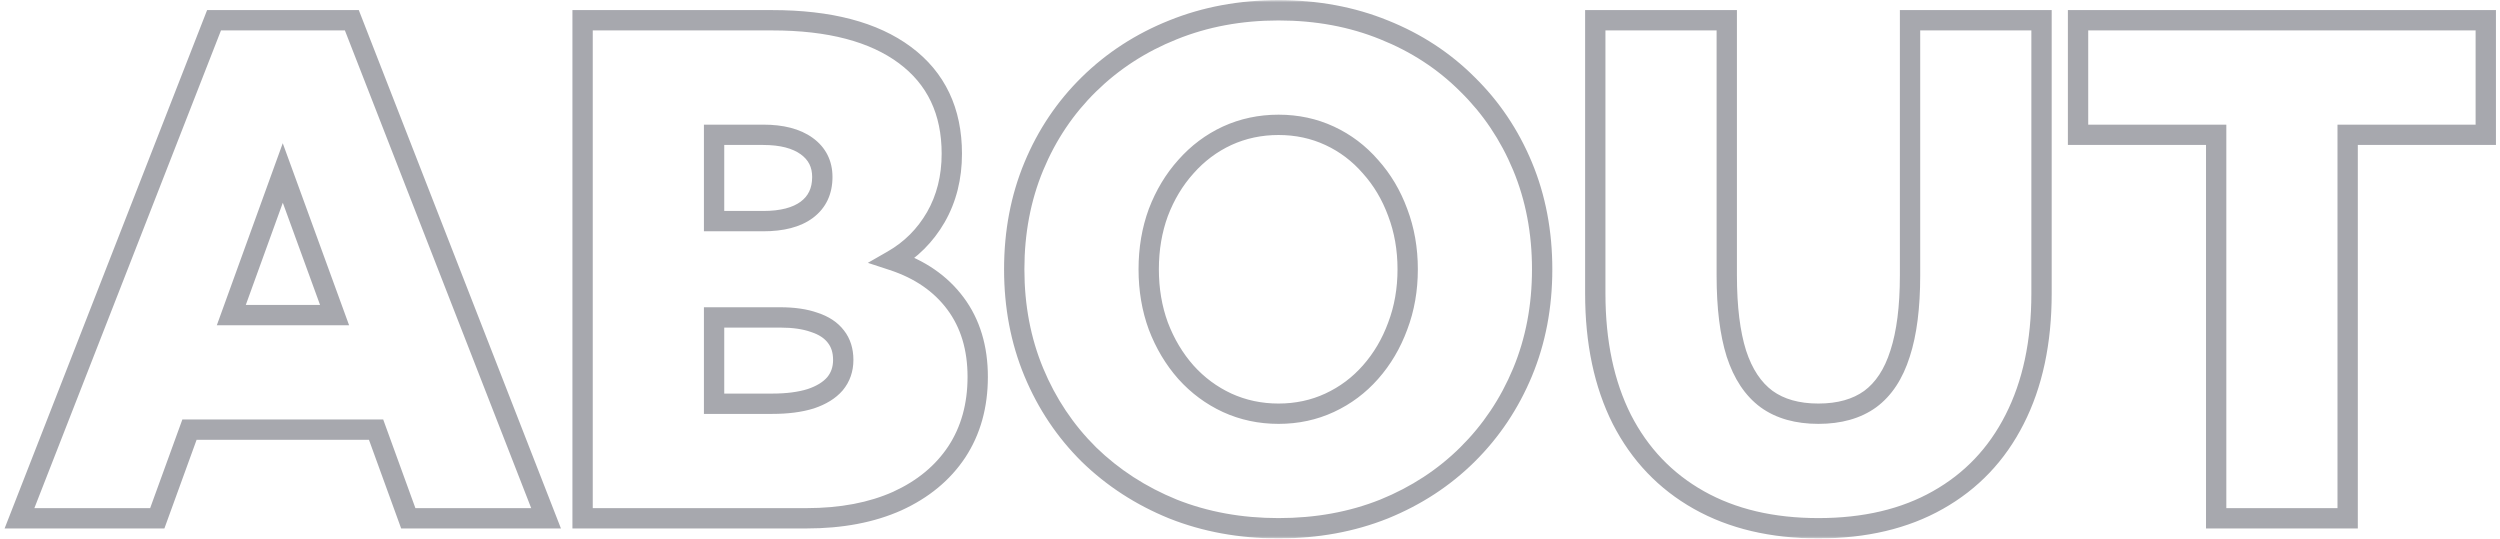 <svg width="492" height="106" viewBox="0 0 492 106" fill="none" xmlns="http://www.w3.org/2000/svg">
<mask id="path-1-outside-1_1715_2232" maskUnits="userSpaceOnUse" x="0" y="0" width="492" height="106" fill="black">
<rect fill="white" width="492" height="106"/>
<path d="M30.951 102H3.834L42.125 3.986H69.242L107.468 102H80.35L74.012 84.553H37.289L30.951 102ZM45.523 62.01H65.844L55.651 34.043L45.523 62.01ZM114.655 102V3.986H151.966C163.249 3.986 171.961 6.273 178.103 10.847C184.246 15.421 187.317 21.89 187.317 30.254C187.317 34.915 186.271 39.075 184.18 42.734C182.089 46.35 179.258 49.181 175.686 51.229C181 52.971 185.117 55.803 188.035 59.723C190.954 63.644 192.413 68.457 192.413 74.164C192.413 79.827 191.041 84.749 188.297 88.931C185.552 93.07 181.654 96.293 176.6 98.602C171.547 100.867 165.579 102 158.696 102H114.655ZM140.531 43.518H150.202C153.905 43.518 156.758 42.778 158.762 41.297C160.809 39.772 161.833 37.615 161.833 34.828C161.833 32.257 160.809 30.232 158.762 28.751C156.714 27.27 153.861 26.529 150.202 26.529H140.531V43.518ZM140.531 79.457H151.966C154.928 79.457 157.455 79.13 159.546 78.477C161.637 77.78 163.227 76.799 164.316 75.536C165.405 74.229 165.95 72.661 165.95 70.832C165.95 69.002 165.47 67.477 164.512 66.257C163.554 64.994 162.138 64.058 160.265 63.448C158.435 62.794 156.192 62.468 153.534 62.468H140.531V79.457ZM251.614 103.96C244.121 103.96 237.195 102.697 230.835 100.17C224.519 97.6 219.008 94.028 214.303 89.454C209.642 84.837 206.026 79.435 203.456 73.249C200.886 67.063 199.601 60.311 199.601 52.993C199.601 45.675 200.886 38.922 203.456 32.737C206.026 26.551 209.642 21.171 214.303 16.597C219.008 11.979 224.519 8.407 230.835 5.881C237.195 3.311 244.121 2.025 251.614 2.025C259.15 2.025 266.077 3.311 272.393 5.881C278.71 8.407 284.177 11.979 288.794 16.597C293.455 21.171 297.071 26.551 299.641 32.737C302.211 38.922 303.496 45.675 303.496 52.993C303.496 60.311 302.211 67.063 299.641 73.249C297.071 79.435 293.455 84.837 288.794 89.454C284.177 94.028 278.71 97.6 272.393 100.17C266.077 102.697 259.15 103.96 251.614 103.96ZM251.614 81.417C255.23 81.417 258.584 80.698 261.677 79.261C264.77 77.823 267.449 75.819 269.714 73.249C272.023 70.635 273.809 67.608 275.072 64.166C276.379 60.725 277.032 57.001 277.032 52.993C277.032 48.985 276.379 45.261 275.072 41.819C273.809 38.378 272.023 35.372 269.714 32.802C267.449 30.188 264.77 28.163 261.677 26.725C258.584 25.288 255.23 24.569 251.614 24.569C247.998 24.569 244.622 25.288 241.486 26.725C238.393 28.163 235.692 30.188 233.383 32.802C231.075 35.372 229.267 38.378 227.96 41.819C226.697 45.261 226.065 48.985 226.065 52.993C226.065 57.001 226.697 60.725 227.96 64.166C229.267 67.608 231.075 70.635 233.383 73.249C235.692 75.819 238.393 77.823 241.486 79.261C244.622 80.698 247.998 81.417 251.614 81.417ZM401.772 3.986V57.763C401.772 67.347 400.008 75.602 396.479 82.528C392.994 89.411 387.963 94.703 381.385 98.406C374.851 102.109 367.009 103.96 357.861 103.96C348.757 103.96 340.916 102.109 334.338 98.406C327.76 94.703 322.707 89.411 319.179 82.528C315.694 75.602 313.951 67.347 313.951 57.763V3.986H339.827V54.234C339.827 60.464 340.459 65.582 341.722 69.59C343.029 73.598 345.011 76.582 347.668 78.542C350.325 80.459 353.723 81.417 357.861 81.417C362 81.417 365.398 80.459 368.055 78.542C370.712 76.582 372.673 73.598 373.936 69.59C375.243 65.582 375.896 60.464 375.896 54.234V3.986H401.772ZM462.018 102H436.142V26.529H408.96V3.986H489.201V26.529H462.018V102Z"/>
</mask>
<path d="M30.951 102V104H32.352L32.831 102.683L30.951 102ZM3.834 102L1.971 101.272L0.905 104H3.834V102ZM42.125 3.986V1.986H40.759L40.262 3.258L42.125 3.986ZM69.242 3.986L71.106 3.259L70.609 1.986H69.242V3.986ZM107.468 102V104H110.394L109.331 101.273L107.468 102ZM80.35 102L78.471 102.683L78.949 104H80.35V102ZM74.012 84.553L75.892 83.871L75.413 82.553H74.012V84.553ZM37.289 84.553V82.553H35.888L35.41 83.871L37.289 84.553ZM45.523 62.01L43.642 61.329L42.671 64.01H45.523V62.01ZM65.844 62.01V64.01H68.702L67.723 61.325L65.844 62.01ZM55.651 34.043L57.53 33.358L55.645 28.187L53.77 33.362L55.651 34.043ZM30.951 100H3.834V104H30.951V100ZM5.697 102.728L43.988 4.713L40.262 3.258L1.971 101.272L5.697 102.728ZM42.125 5.986H69.242V1.986H42.125V5.986ZM67.379 4.712L105.604 102.727L109.331 101.273L71.106 3.259L67.379 4.712ZM107.468 100H80.35V104H107.468V100ZM82.23 101.317L75.892 83.871L72.132 85.236L78.471 102.683L82.23 101.317ZM74.012 82.553H37.289V86.553H74.012V82.553ZM35.41 83.871L29.071 101.317L32.831 102.683L39.169 85.236L35.41 83.871ZM45.523 64.01H65.844V60.01H45.523V64.01ZM67.723 61.325L57.53 33.358L53.772 34.728L63.965 62.695L67.723 61.325ZM53.77 33.362L43.642 61.329L47.403 62.691L57.531 34.724L53.77 33.362ZM114.655 102H112.655V104H114.655V102ZM114.655 3.986V1.986H112.655V3.986H114.655ZM184.18 42.734L185.912 43.735L185.917 43.726L184.18 42.734ZM175.686 51.229L174.691 49.493L170.791 51.729L175.063 53.129L175.686 51.229ZM188.297 88.931L189.964 90.037L189.969 90.029L188.297 88.931ZM176.6 98.602L177.419 100.427L177.425 100.424L177.432 100.421L176.6 98.602ZM140.531 43.518H138.531V45.518H140.531V43.518ZM158.762 41.297L159.951 42.905L159.956 42.901L158.762 41.297ZM140.531 26.529V24.529H138.531V26.529H140.531ZM140.531 79.457H138.531V81.457H140.531V79.457ZM159.546 78.477L160.142 80.385L160.16 80.38L160.178 80.374L159.546 78.477ZM164.316 75.536L165.831 76.842L165.842 76.829L165.852 76.817L164.316 75.536ZM164.512 66.257L162.919 67.466L162.929 67.48L162.939 67.493L164.512 66.257ZM160.265 63.448L159.592 65.331L159.619 65.341L159.646 65.35L160.265 63.448ZM140.531 62.468V60.468H138.531V62.468H140.531ZM116.655 102V3.986H112.655V102H116.655ZM114.655 5.986H151.966V1.986H114.655V5.986ZM151.966 5.986C163.013 5.986 171.241 8.23 176.909 12.451L179.298 9.243C172.681 4.316 163.484 1.986 151.966 1.986V5.986ZM176.909 12.451C182.492 16.609 185.317 22.454 185.317 30.254H189.317C189.317 21.325 185.999 14.233 179.298 9.243L176.909 12.451ZM185.317 30.254C185.317 34.604 184.344 38.416 182.444 41.742L185.917 43.726C188.198 39.734 189.317 35.225 189.317 30.254H185.317ZM182.449 41.733C180.532 45.048 177.953 47.624 174.691 49.493L176.68 52.964C180.563 50.738 183.647 47.652 185.912 43.735L182.449 41.733ZM175.063 53.129C180.044 54.762 183.793 57.374 186.431 60.917L189.64 58.529C186.44 54.231 181.957 51.18 176.309 49.328L175.063 53.129ZM186.431 60.917C189.052 64.437 190.413 68.813 190.413 74.164H194.413C194.413 68.102 192.857 62.85 189.64 58.529L186.431 60.917ZM190.413 74.164C190.413 79.49 189.128 84.02 186.625 87.834L189.969 90.029C192.955 85.479 194.413 80.164 194.413 74.164H190.413ZM186.63 87.826C184.116 91.617 180.524 94.611 175.769 96.783L177.432 100.421C182.783 97.976 186.989 94.522 189.964 90.037L186.63 87.826ZM175.782 96.777C171.041 98.903 165.364 100 158.696 100V104C165.795 104 172.054 102.832 177.419 100.427L175.782 96.777ZM158.696 100H114.655V104H158.696V100ZM140.531 45.518H150.202V41.518H140.531V45.518ZM150.202 45.518C154.135 45.518 157.472 44.737 159.951 42.905L157.573 39.688C156.044 40.818 153.675 41.518 150.202 41.518V45.518ZM159.956 42.901C162.562 40.96 163.833 38.18 163.833 34.828H159.833C159.833 37.051 159.056 38.584 157.567 39.692L159.956 42.901ZM163.833 34.828C163.833 31.629 162.512 28.995 159.934 27.13L157.59 30.371C159.107 31.469 159.833 32.886 159.833 34.828H163.833ZM159.934 27.13C157.424 25.314 154.101 24.529 150.202 24.529V28.529C153.621 28.529 156.005 29.225 157.59 30.371L159.934 27.13ZM150.202 24.529H140.531V28.529H150.202V24.529ZM138.531 26.529V43.518H142.531V26.529H138.531ZM140.531 81.457H151.966V77.457H140.531V81.457ZM151.966 81.457C155.064 81.457 157.804 81.116 160.142 80.385L158.949 76.568C157.106 77.144 154.792 77.457 151.966 77.457V81.457ZM160.178 80.374C162.504 79.599 164.442 78.453 165.831 76.842L162.801 74.23C162.012 75.146 160.769 75.961 158.913 76.579L160.178 80.374ZM165.852 76.817C167.264 75.122 167.95 73.091 167.95 70.832H163.95C163.95 72.231 163.546 73.337 162.78 74.256L165.852 76.817ZM167.95 70.832C167.95 68.637 167.367 66.654 166.085 65.022L162.939 67.493C163.573 68.3 163.95 69.366 163.95 70.832H167.95ZM166.105 65.049C164.846 63.389 163.05 62.251 160.884 61.546L159.646 65.35C161.226 65.864 162.261 66.599 162.919 67.466L166.105 65.049ZM160.937 61.564C158.829 60.811 156.342 60.468 153.534 60.468V64.468C156.041 64.468 158.042 64.778 159.592 65.331L160.937 61.564ZM153.534 60.468H140.531V64.468H153.534V60.468ZM138.531 62.468V79.457H142.531V62.468H138.531ZM230.835 100.17L230.081 102.023L230.089 102.026L230.097 102.029L230.835 100.17ZM214.303 89.454L212.896 90.875L212.902 90.882L212.909 90.888L214.303 89.454ZM214.303 16.597L215.704 18.024L215.704 18.024L214.303 16.597ZM230.835 5.881L231.578 7.738L231.584 7.735L230.835 5.881ZM272.393 5.881L271.639 7.733L271.65 7.738L272.393 5.881ZM288.794 16.597L287.38 18.011L287.387 18.018L287.393 18.024L288.794 16.597ZM299.641 32.737L297.794 33.504L299.641 32.737ZM299.641 73.249L297.794 72.482L299.641 73.249ZM288.794 89.454L290.202 90.875L290.202 90.875L288.794 89.454ZM272.393 100.17L273.136 102.027L273.147 102.023L272.393 100.17ZM261.677 79.261L262.52 81.074L261.677 79.261ZM269.714 73.249L268.215 71.925L268.214 71.927L269.714 73.249ZM275.072 64.166L273.202 63.456L273.198 63.467L273.195 63.477L275.072 64.166ZM275.072 41.819L273.195 42.508L273.198 42.519L273.202 42.529L275.072 41.819ZM269.714 32.802L268.203 34.112L268.214 34.125L268.226 34.139L269.714 32.802ZM261.677 26.725L262.52 24.911L261.677 26.725ZM241.486 26.725L240.653 24.907L240.643 24.911L241.486 26.725ZM233.383 32.802L234.871 34.139L234.877 34.132L234.882 34.126L233.383 32.802ZM227.96 41.819L226.09 41.109L226.086 41.12L226.082 41.13L227.96 41.819ZM227.96 64.166L226.082 64.856L226.086 64.866L226.09 64.876L227.96 64.166ZM233.383 73.249L231.884 74.573L231.89 74.579L231.896 74.586L233.383 73.249ZM241.486 79.261L240.643 81.074L240.653 81.079L241.486 79.261ZM251.614 101.96C244.35 101.96 237.677 100.736 231.573 98.312L230.097 102.029C236.713 104.658 243.893 105.96 251.614 105.96V101.96ZM231.589 98.318C225.501 95.841 220.21 92.408 215.697 88.02L212.909 90.888C217.806 95.649 223.536 99.36 230.081 102.023L231.589 98.318ZM215.711 88.033C211.242 83.606 207.774 78.428 205.303 72.482L201.609 74.016C204.279 80.442 208.042 86.067 212.896 90.875L215.711 88.033ZM205.303 72.482C202.843 66.561 201.601 60.072 201.601 52.993H197.601C197.601 60.55 198.929 67.566 201.609 74.016L205.303 72.482ZM201.601 52.993C201.601 45.913 202.843 39.425 205.303 33.504L201.609 31.969C198.929 38.42 197.601 45.436 197.601 52.993H201.601ZM205.303 33.504C207.773 27.559 211.239 22.406 215.704 18.024L212.902 15.169C208.045 19.936 204.28 25.542 201.609 31.969L205.303 33.504ZM215.704 18.024C220.214 13.598 225.499 10.169 231.578 7.738L230.092 4.024C223.538 6.645 217.802 10.361 212.902 15.169L215.704 18.024ZM231.584 7.735C237.685 5.27 244.354 4.025 251.614 4.025V0.025C243.888 0.025 236.705 1.351 230.086 4.026L231.584 7.735ZM251.614 4.025C258.919 4.025 265.586 5.27 271.639 7.733L273.147 4.028C266.567 1.351 259.381 0.025 251.614 0.025V4.025ZM271.65 7.738C277.726 10.168 282.962 13.593 287.38 18.011L290.208 15.183C285.391 10.366 279.693 6.647 273.136 4.024L271.65 7.738ZM287.393 18.024C291.858 22.406 295.324 27.559 297.794 33.504L301.488 31.969C298.818 25.542 295.052 19.936 290.195 15.169L287.393 18.024ZM297.794 33.504C300.254 39.425 301.496 45.913 301.496 52.993H305.496C305.496 45.436 304.168 38.42 301.488 31.969L297.794 33.504ZM301.496 52.993C301.496 60.072 300.254 66.561 297.794 72.482L301.488 74.016C304.168 67.566 305.496 60.55 305.496 52.993H301.496ZM297.794 72.482C295.323 78.428 291.855 83.606 287.387 88.033L290.202 90.875C295.055 86.067 298.818 80.442 301.488 74.016L297.794 72.482ZM287.387 88.033C282.966 92.413 277.724 95.842 271.639 98.318L273.147 102.023C279.695 99.358 285.388 95.644 290.202 90.875L287.387 88.033ZM271.65 98.313C265.594 100.736 258.923 101.96 251.614 101.96V105.96C259.377 105.96 266.559 104.658 273.136 102.027L271.65 98.313ZM251.614 83.417C255.503 83.417 259.147 82.642 262.52 81.074L260.834 77.447C258.021 78.754 254.956 79.417 251.614 79.417V83.417ZM262.52 81.074C265.865 79.52 268.767 77.348 271.214 74.572L268.214 71.927C266.13 74.29 263.675 76.127 260.834 77.447L262.52 81.074ZM271.213 74.573C273.695 71.764 275.605 68.518 276.95 64.856L273.195 63.477C272.013 66.698 270.351 69.507 268.215 71.925L271.213 74.573ZM276.942 64.876C278.342 61.189 279.032 57.222 279.032 52.993H275.032C275.032 56.779 274.416 60.261 273.202 63.456L276.942 64.876ZM279.032 52.993C279.032 48.764 278.342 44.797 276.942 41.109L273.202 42.529C274.416 45.724 275.032 49.206 275.032 52.993H279.032ZM276.95 41.13C275.604 37.465 273.691 34.236 271.202 31.465L268.226 34.139C270.355 36.508 272.013 39.291 273.195 42.508L276.95 41.13ZM271.225 31.492C268.778 28.668 265.872 26.47 262.52 24.911L260.834 28.539C263.667 29.856 266.119 31.708 268.203 34.112L271.225 31.492ZM262.52 24.911C259.147 23.344 255.503 22.569 251.614 22.569V26.569C254.956 26.569 258.021 27.231 260.834 28.539L262.52 24.911ZM251.614 22.569C247.725 22.569 244.063 23.344 240.653 24.907L242.319 28.543C245.182 27.231 248.272 26.569 251.614 26.569V22.569ZM240.643 24.911C237.294 26.468 234.372 28.662 231.884 31.478L234.882 34.126C237.013 31.714 239.492 29.857 242.329 28.539L240.643 24.911ZM231.896 31.465C229.411 34.231 227.479 37.453 226.09 41.109L229.83 42.529C231.055 39.303 232.738 36.513 234.871 34.139L231.896 31.465ZM226.082 41.13C224.731 44.812 224.065 48.772 224.065 52.993H228.065C228.065 49.198 228.662 45.709 229.837 42.508L226.082 41.13ZM224.065 52.993C224.065 57.214 224.731 61.174 226.082 64.856L229.837 63.477C228.662 60.276 228.065 56.787 228.065 52.993H224.065ZM226.09 64.876C227.478 68.531 229.407 71.769 231.884 74.573L234.882 71.925C232.742 69.502 231.056 66.685 229.83 63.456L226.09 64.876ZM231.896 74.586C234.382 77.354 237.302 79.521 240.643 81.074L242.329 77.447C239.484 76.125 237.002 74.284 234.871 71.913L231.896 74.586ZM240.653 81.079C244.063 82.642 247.725 83.417 251.614 83.417V79.417C248.272 79.417 245.182 78.754 242.319 77.443L240.653 81.079ZM401.772 3.986H403.772V1.986H401.772V3.986ZM396.479 82.528L394.697 81.62L394.695 81.624L396.479 82.528ZM381.385 98.406L380.404 96.663L380.399 96.666L381.385 98.406ZM319.179 82.528L317.392 83.427L317.395 83.433L317.399 83.44L319.179 82.528ZM313.951 3.986V1.986H311.951V3.986H313.951ZM339.827 3.986H341.827V1.986H339.827V3.986ZM341.722 69.59L339.814 70.191L339.817 70.201L339.82 70.21L341.722 69.59ZM347.668 78.542L346.481 80.151L346.489 80.158L346.498 80.164L347.668 78.542ZM368.055 78.542L369.225 80.164L369.234 80.158L369.242 80.151L368.055 78.542ZM373.936 69.59L372.034 68.97L372.031 68.979L372.028 68.989L373.936 69.59ZM375.896 3.986V1.986H373.896V3.986H375.896ZM399.772 3.986V57.763H403.772V3.986H399.772ZM399.772 57.763C399.772 67.103 398.053 75.033 394.697 81.62L398.261 83.436C401.962 76.17 403.772 67.59 403.772 57.763H399.772ZM394.695 81.624C391.384 88.162 386.629 93.159 380.404 96.663L382.366 100.149C389.297 96.248 394.604 90.659 398.263 83.431L394.695 81.624ZM380.399 96.666C374.224 100.165 366.739 101.96 357.861 101.96V105.96C367.28 105.96 375.477 104.053 382.371 100.146L380.399 96.666ZM357.861 101.96C349.03 101.96 341.541 100.166 335.319 96.663L333.357 100.149C340.29 104.052 348.484 105.96 357.861 105.96V101.96ZM335.319 96.663C329.092 93.158 324.312 88.158 320.958 81.615L317.399 83.44C321.102 90.663 326.428 96.249 333.357 100.149L335.319 96.663ZM320.965 81.629C317.65 75.04 315.951 67.107 315.951 57.763H311.951C311.951 67.586 313.737 76.163 317.392 83.427L320.965 81.629ZM315.951 57.763V3.986H311.951V57.763H315.951ZM313.951 5.986H339.827V1.986H313.951V5.986ZM337.827 3.986V54.234H341.827V3.986H337.827ZM337.827 54.234C337.827 60.579 338.468 65.919 339.814 70.191L343.629 68.989C342.449 65.245 341.827 60.348 341.827 54.234H337.827ZM339.82 70.21C341.221 74.504 343.406 77.883 346.481 80.151L348.855 76.933C346.616 75.28 344.837 72.691 343.623 68.97L339.82 70.21ZM346.498 80.164C349.576 82.384 353.414 83.417 357.861 83.417V79.417C354.032 79.417 351.074 78.533 348.838 76.92L346.498 80.164ZM357.861 83.417C362.309 83.417 366.147 82.384 369.225 80.164L366.885 76.92C364.649 78.533 361.691 79.417 357.861 79.417V83.417ZM369.242 80.151C372.323 77.879 374.488 74.492 375.843 70.191L372.028 68.989C370.857 72.703 369.101 75.285 366.868 76.933L369.242 80.151ZM375.837 70.21C377.233 65.931 377.896 60.584 377.896 54.234H373.896C373.896 60.344 373.253 65.234 372.034 68.97L375.837 70.21ZM377.896 54.234V3.986H373.896V54.234H377.896ZM375.896 5.986H401.772V1.986H375.896V5.986ZM462.018 102V104H464.018V102H462.018ZM436.142 102H434.142V104H436.142V102ZM436.142 26.529H438.142V24.529H436.142V26.529ZM408.96 26.529H406.96V28.529H408.96V26.529ZM408.96 3.986V1.986H406.96V3.986H408.96ZM489.201 3.986H491.201V1.986H489.201V3.986ZM489.201 26.529V28.529H491.201V26.529H489.201ZM462.018 26.529V24.529H460.018V26.529H462.018ZM462.018 100H436.142V104H462.018V100ZM438.142 102V26.529H434.142V102H438.142ZM436.142 24.529H408.96V28.529H436.142V24.529ZM410.96 26.529V3.986H406.96V26.529H410.96ZM408.96 5.986H489.201V1.986H408.96V5.986ZM487.201 3.986V26.529H491.201V3.986H487.201ZM489.201 24.529H462.018V28.529H489.201V24.529ZM460.018 26.529V102H464.018V26.529H460.018Z" fill="#252735" fill-opacity="0.4" mask="url(#path-1-outside-1_1715_2232)"/>
</svg>

